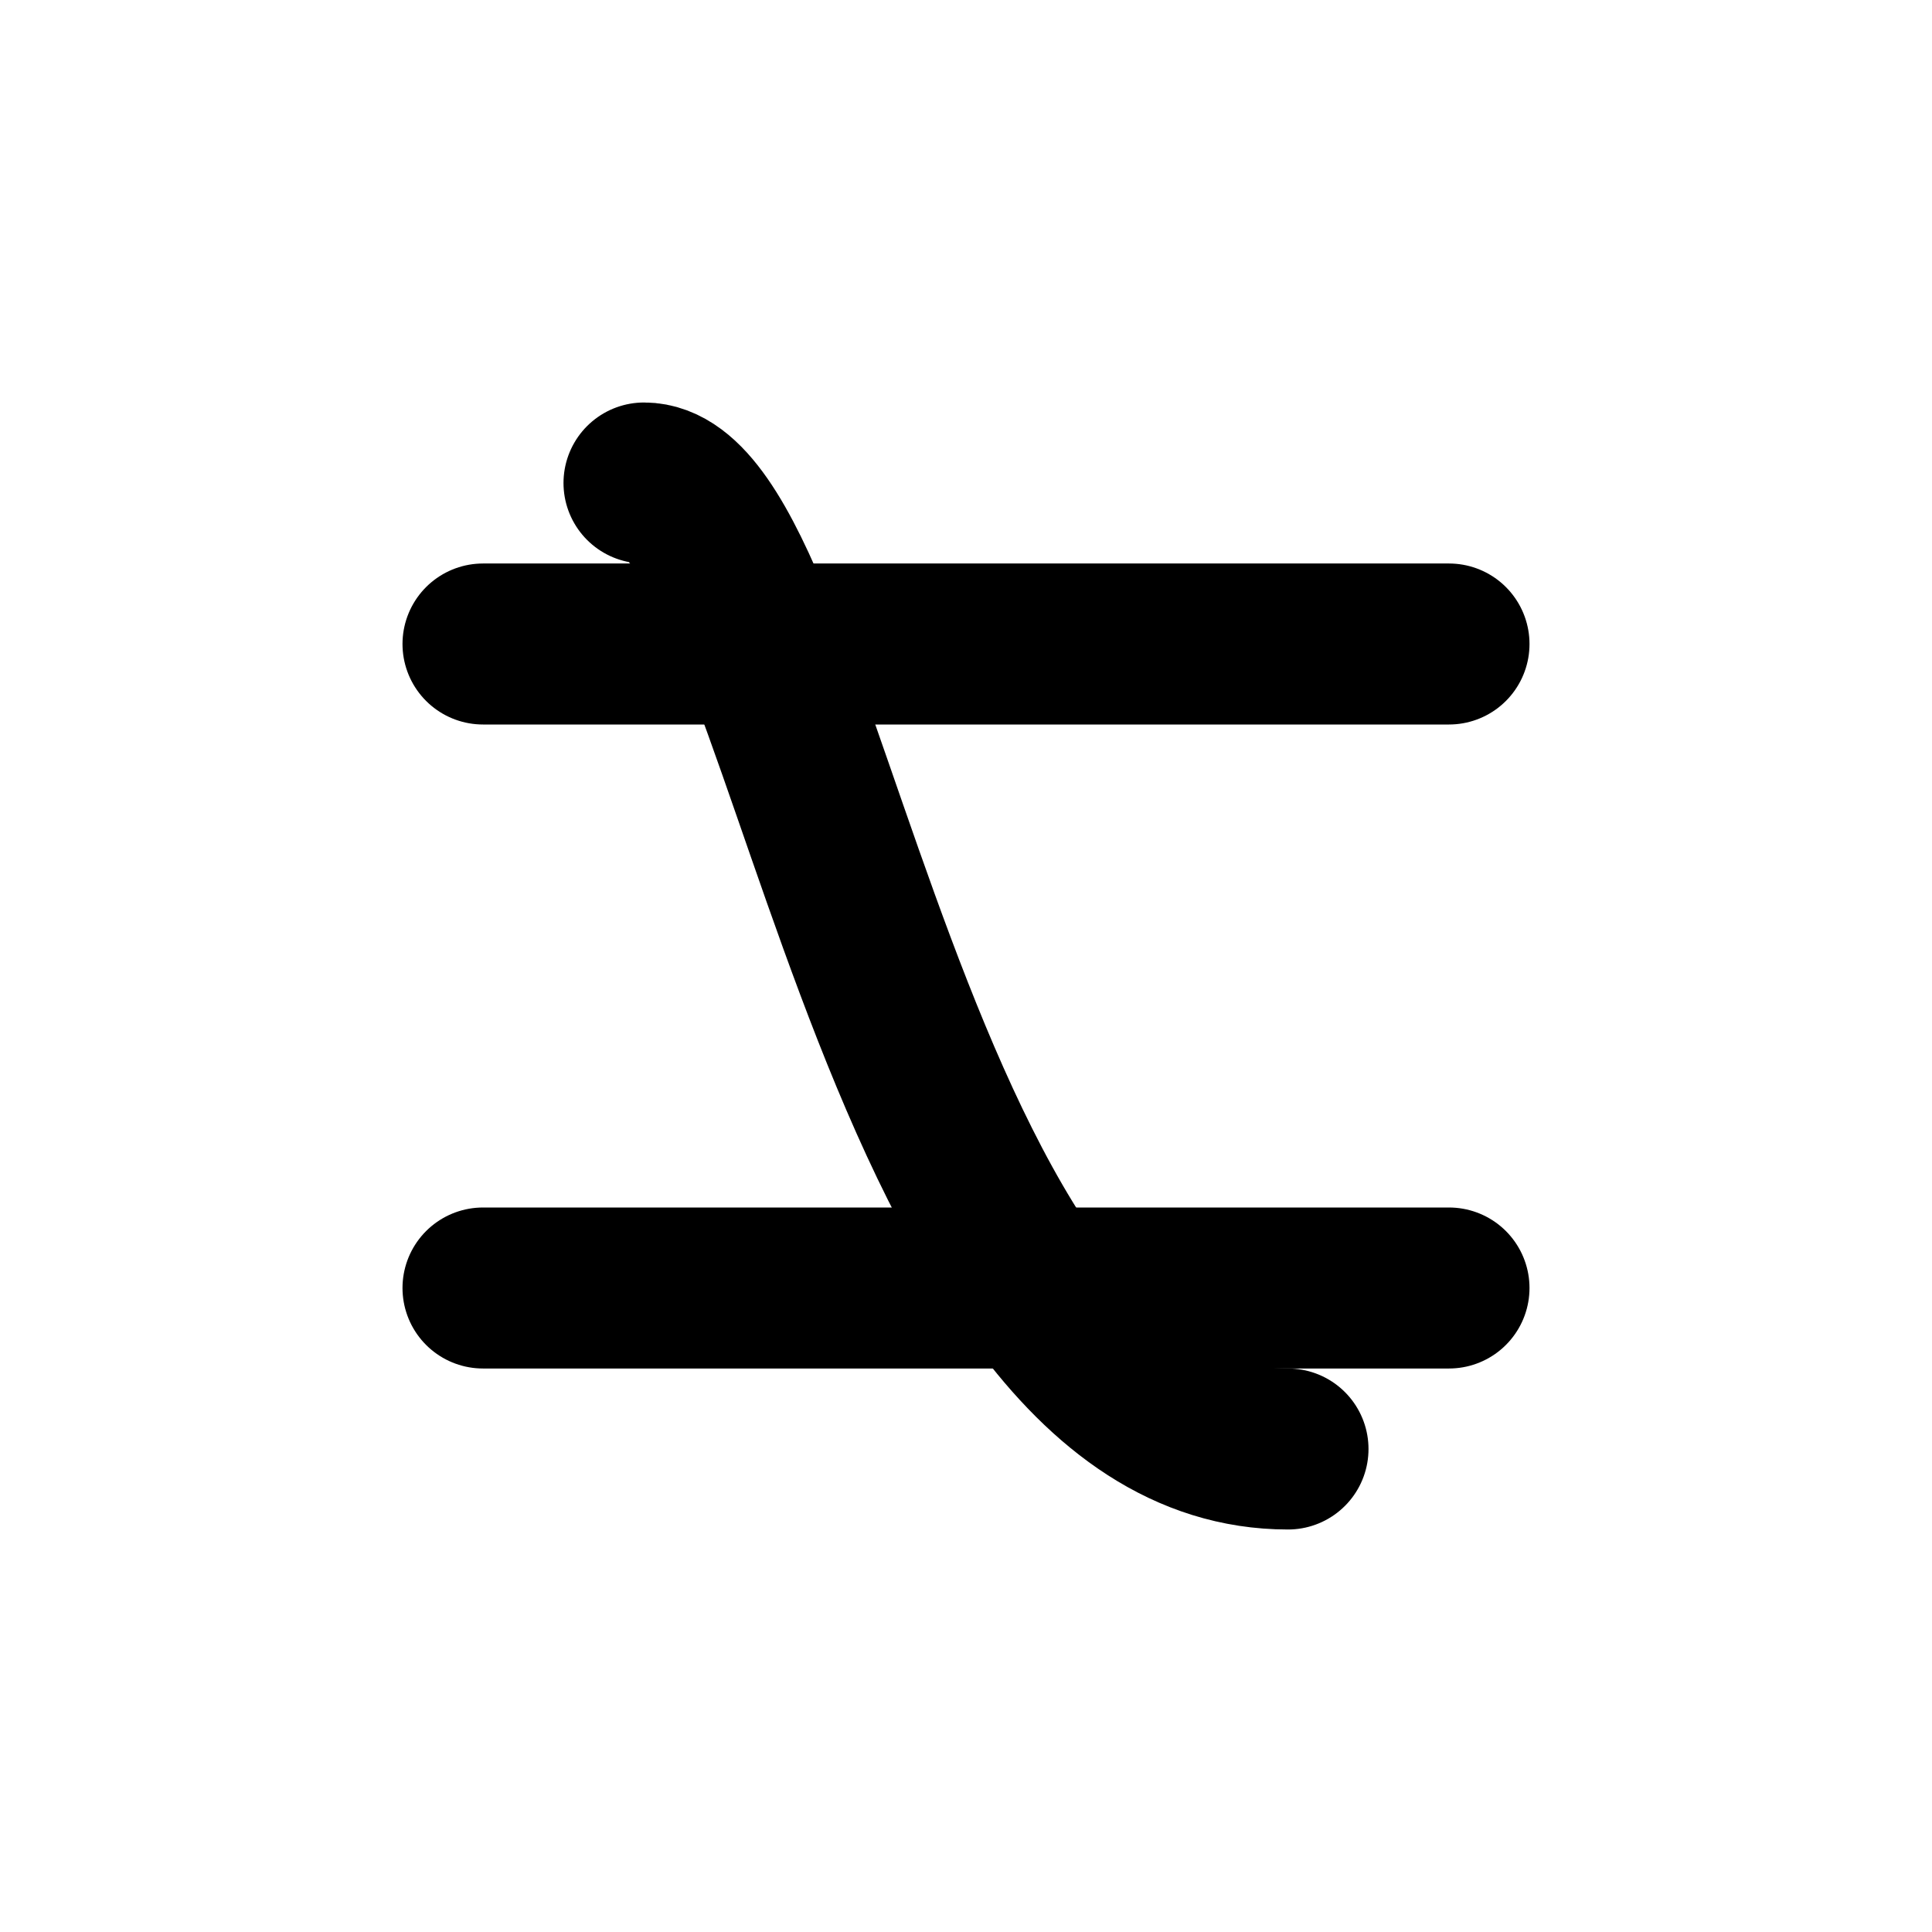 <?xml version="1.0" encoding="UTF-8"?>
<svg width="24" height="24" viewBox="0 0 24 24" fill="none" xmlns="http://www.w3.org/2000/svg">
  <!-- 不等号符号 -->
  <path d="M6 8L18 8" stroke="currentColor" stroke-width="2" stroke-linecap="round"/>
  <path d="M6 16L18 16" stroke="currentColor" stroke-width="2" stroke-linecap="round"/>
  
  <!-- 曲线表示函数图像 -->
  <path d="M8 6C10 6 11 18 16 18" 
        stroke="currentColor" 
        stroke-width="2" 
        stroke-linecap="round" 
        stroke-linejoin="round"/>
</svg>